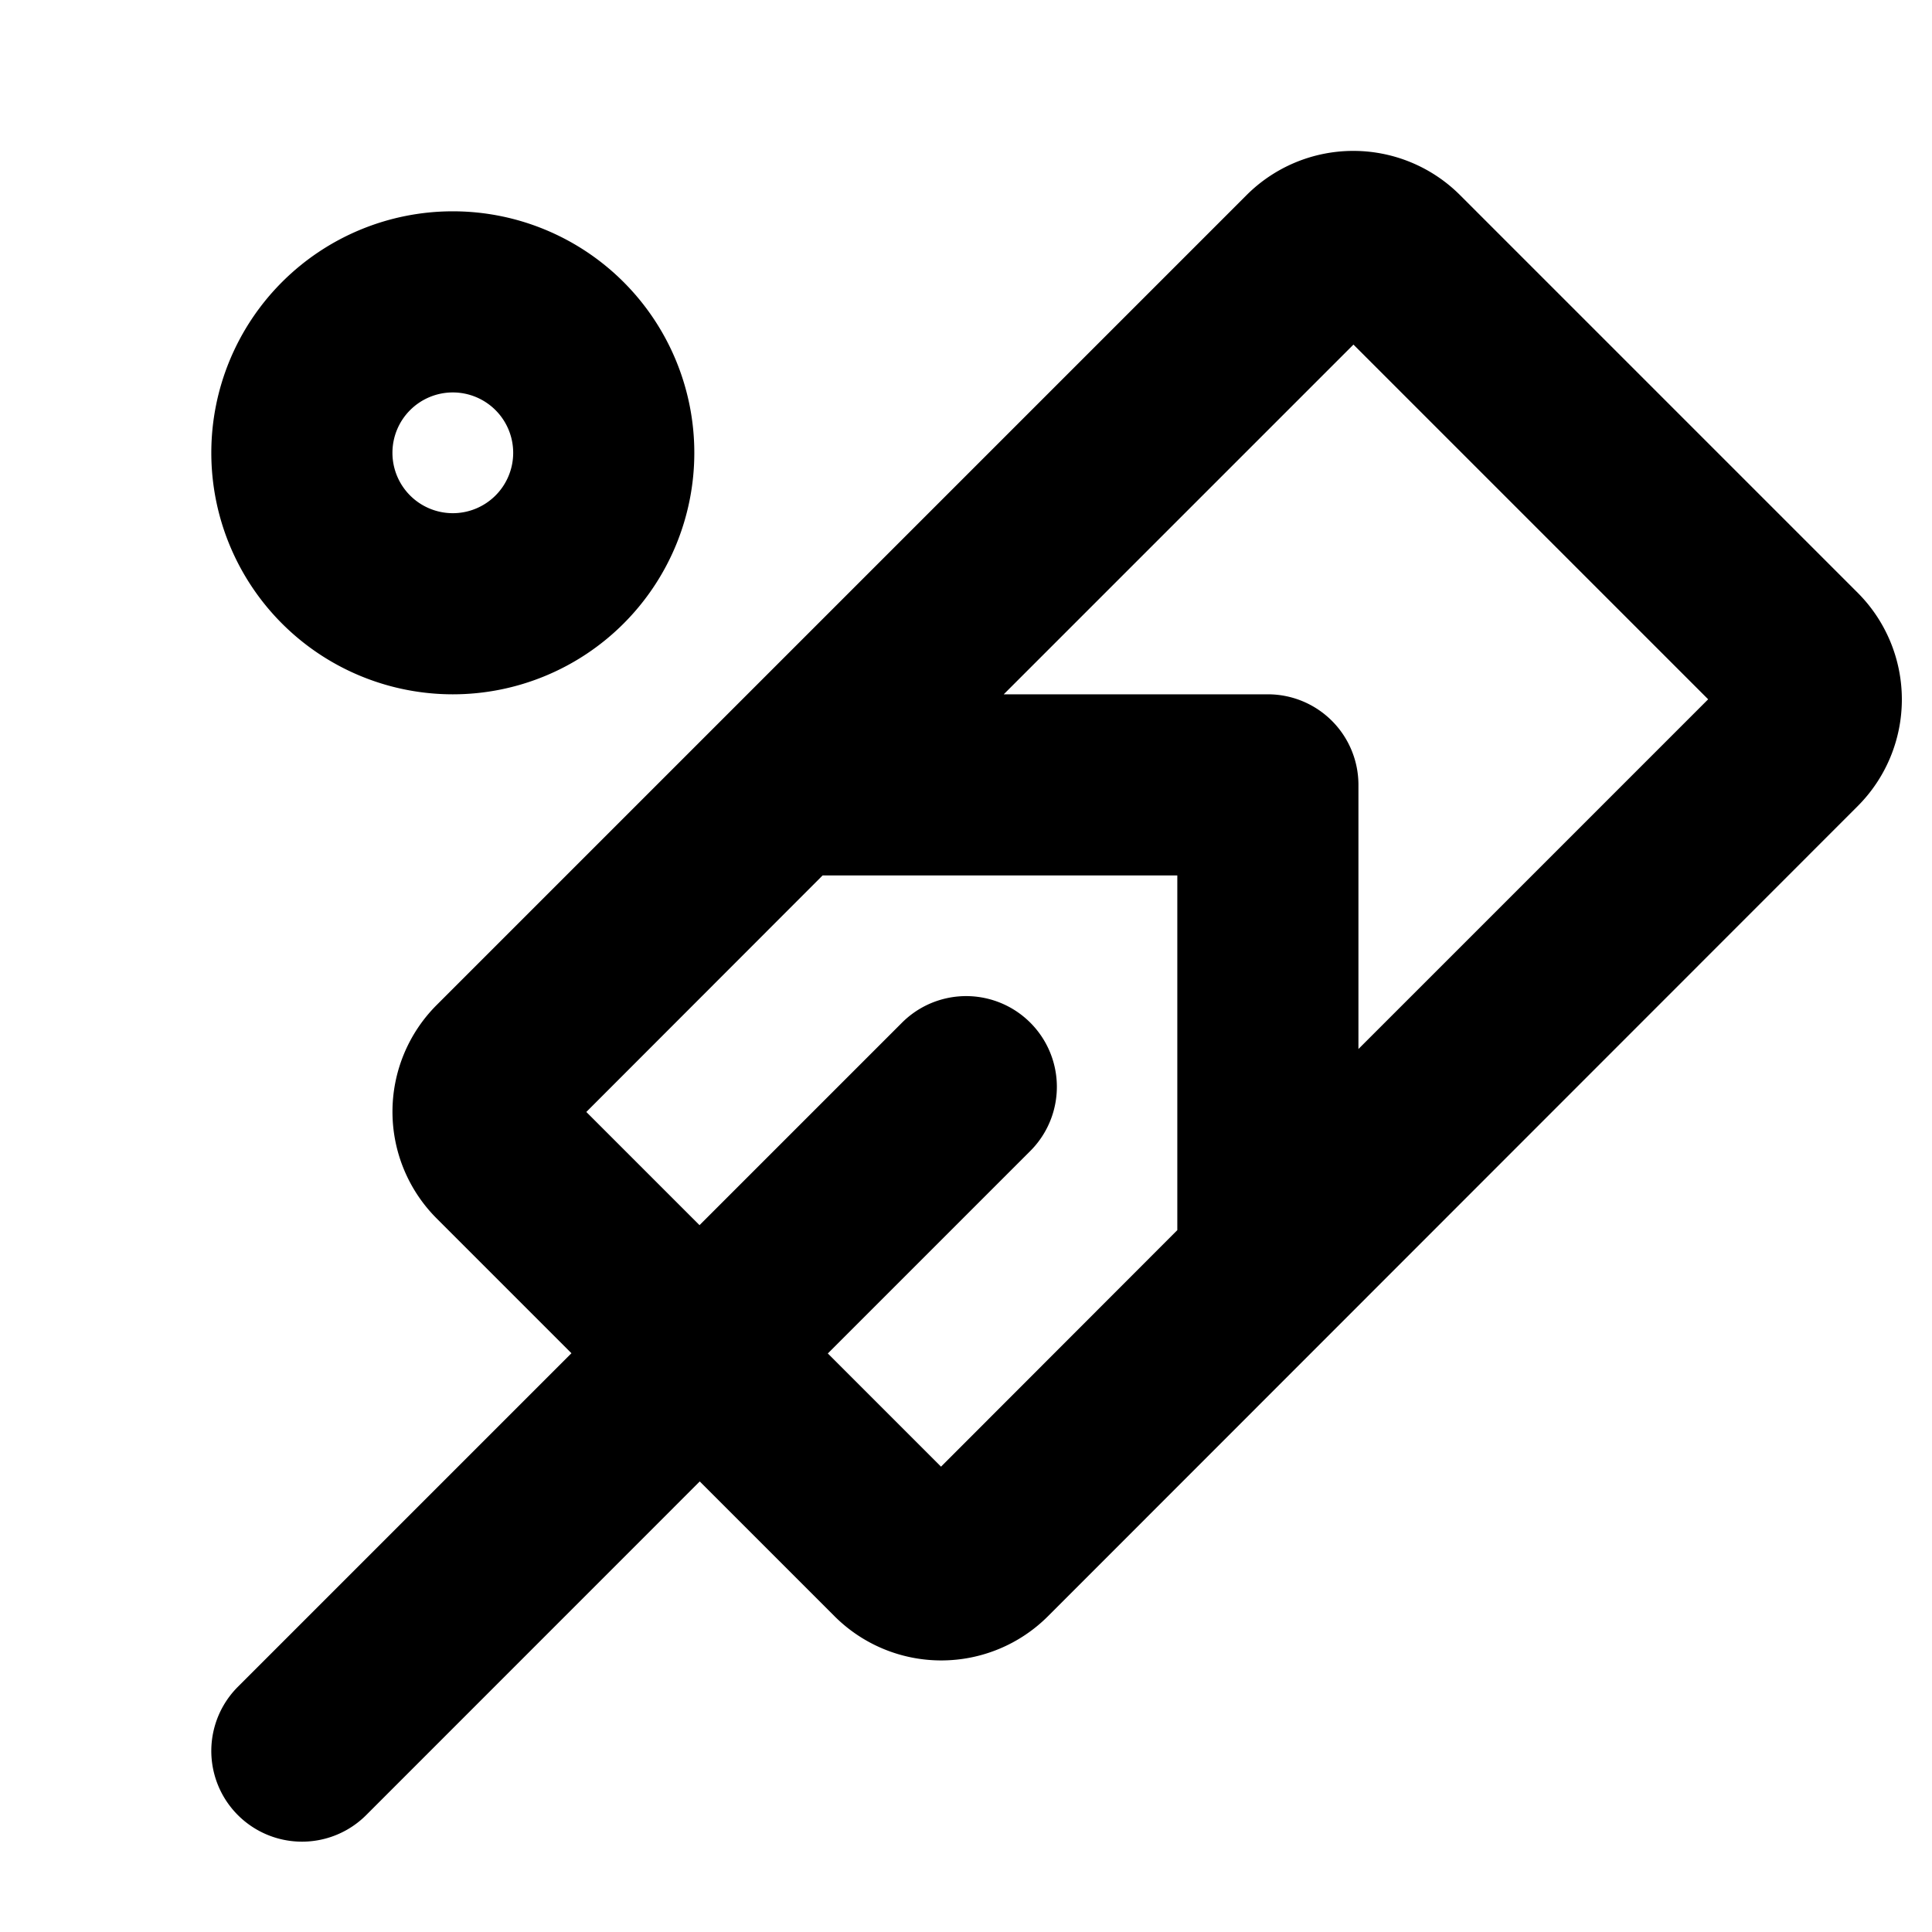 <svg xmlns="http://www.w3.org/2000/svg" viewBox="0 0 256 256" fill="currentColor"><path d="M246.15,78.54,193.46,25.85a20,20,0,0,0-28.28,0L57.86,133.17a20,20,0,0,0,0,28.28l17.86,17.86-44.2,44.2a12,12,0,0,0,17,17l44.2-44.21,17.86,17.86a20,20,0,0,0,28.28,0L246.15,106.82A20,20,0,0,0,246.15,78.54ZM124.69,194.34l-15-15,26.83-26.83a12,12,0,0,0-17-17L92.69,162.34l-15-15L109,116h47v47ZM180,139V104a12,12,0,0,0-12-12H133l46.34-46.34,47,47ZM60,92A32,32,0,1,0,28,60,32,32,0,0,0,60,92Zm0-40a8,8,0,1,1-8,8A8,8,0,0,1,60,52Z"/></svg>
